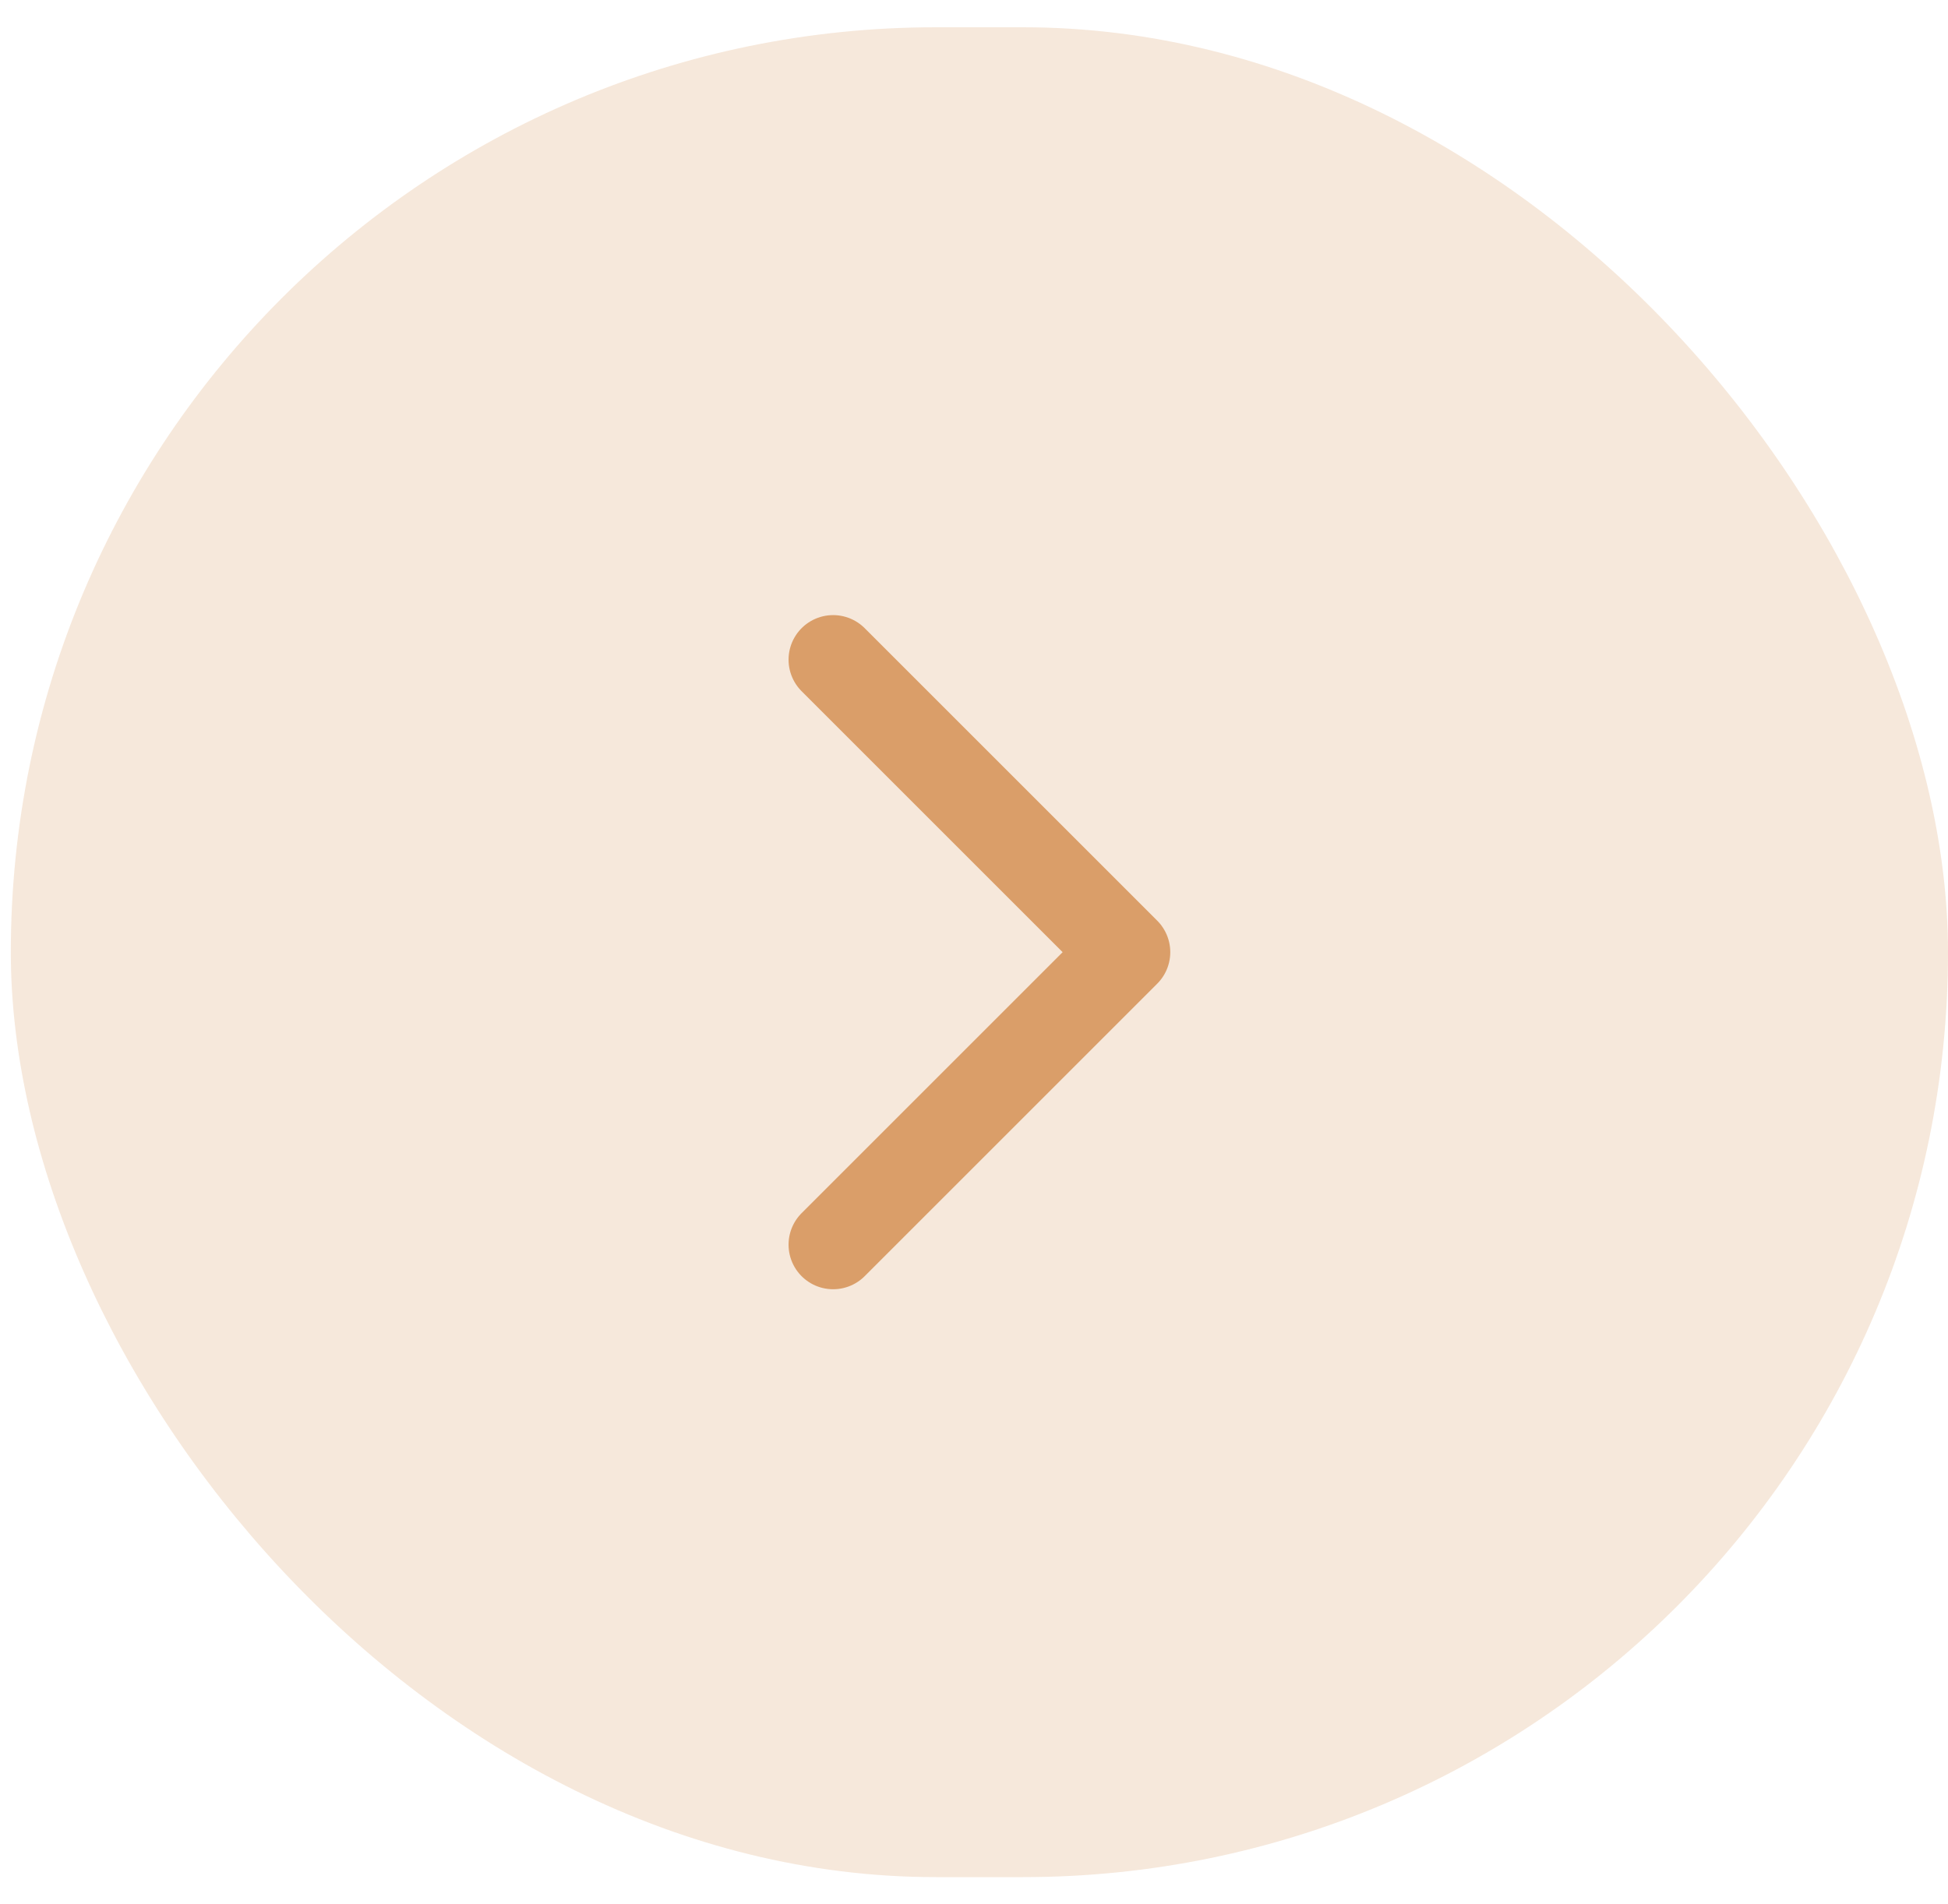 <svg xmlns="http://www.w3.org/2000/svg" width="45" height="44" viewBox="0 0 45 44" fill="none"><rect x="0.25" y="0.63" width="44.75" height="42.741" rx="21.37" fill="#DA9E69" fill-opacity="0.24"></rect><path d="M19.246 15.242L26.004 22L19.246 28.758" stroke="#DA9E69" stroke-width="2.06" stroke-linecap="round" stroke-linejoin="round"></path></svg>
